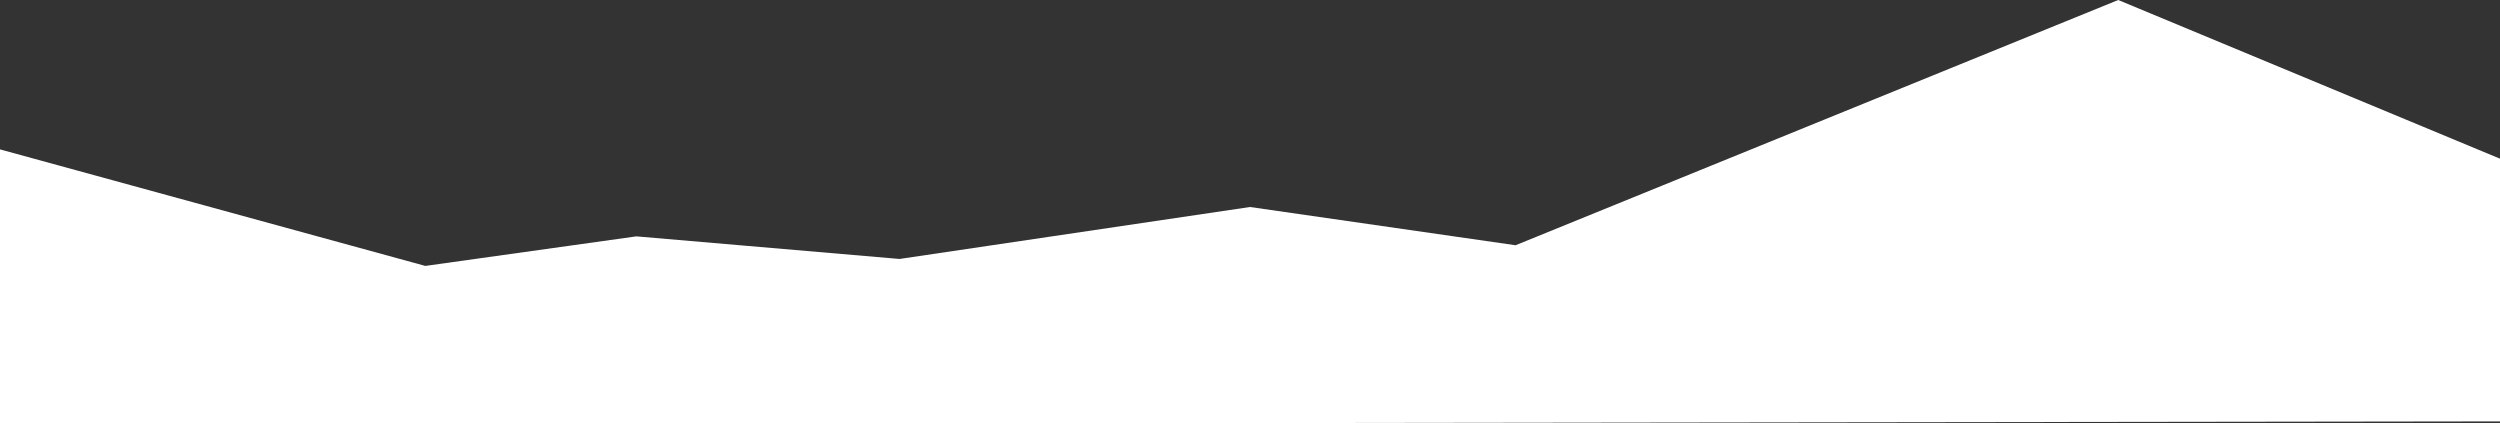 <?xml version="1.0" encoding="utf-8"?>
<!-- Generator: Adobe Illustrator 28.3.0, SVG Export Plug-In . SVG Version: 6.00 Build 0)  -->
<svg version="1.1" id="Ebene_1" xmlns="http://www.w3.org/2000/svg" xmlns:xlink="http://www.w3.org/1999/xlink" x="0px" y="0px"
	 viewBox="0 0 1300 220" style="enable-background:new 0 0 1300 220;" xml:space="preserve">
<rect x="0" y="0" width="1300" height="220" fill="#333333" stroke="none"/>
<style type="text/css">
	.st0{fill:#FFFFFF;}
</style>
<polygon class="st0" points="0,77.68 221.17,138.28 330.89,122.91 467.75,134.66 650,107.64 788.09,127.53 1101.48,0 1300,82.52 
	1300,219.12 0,220.88 "/>
</svg>
